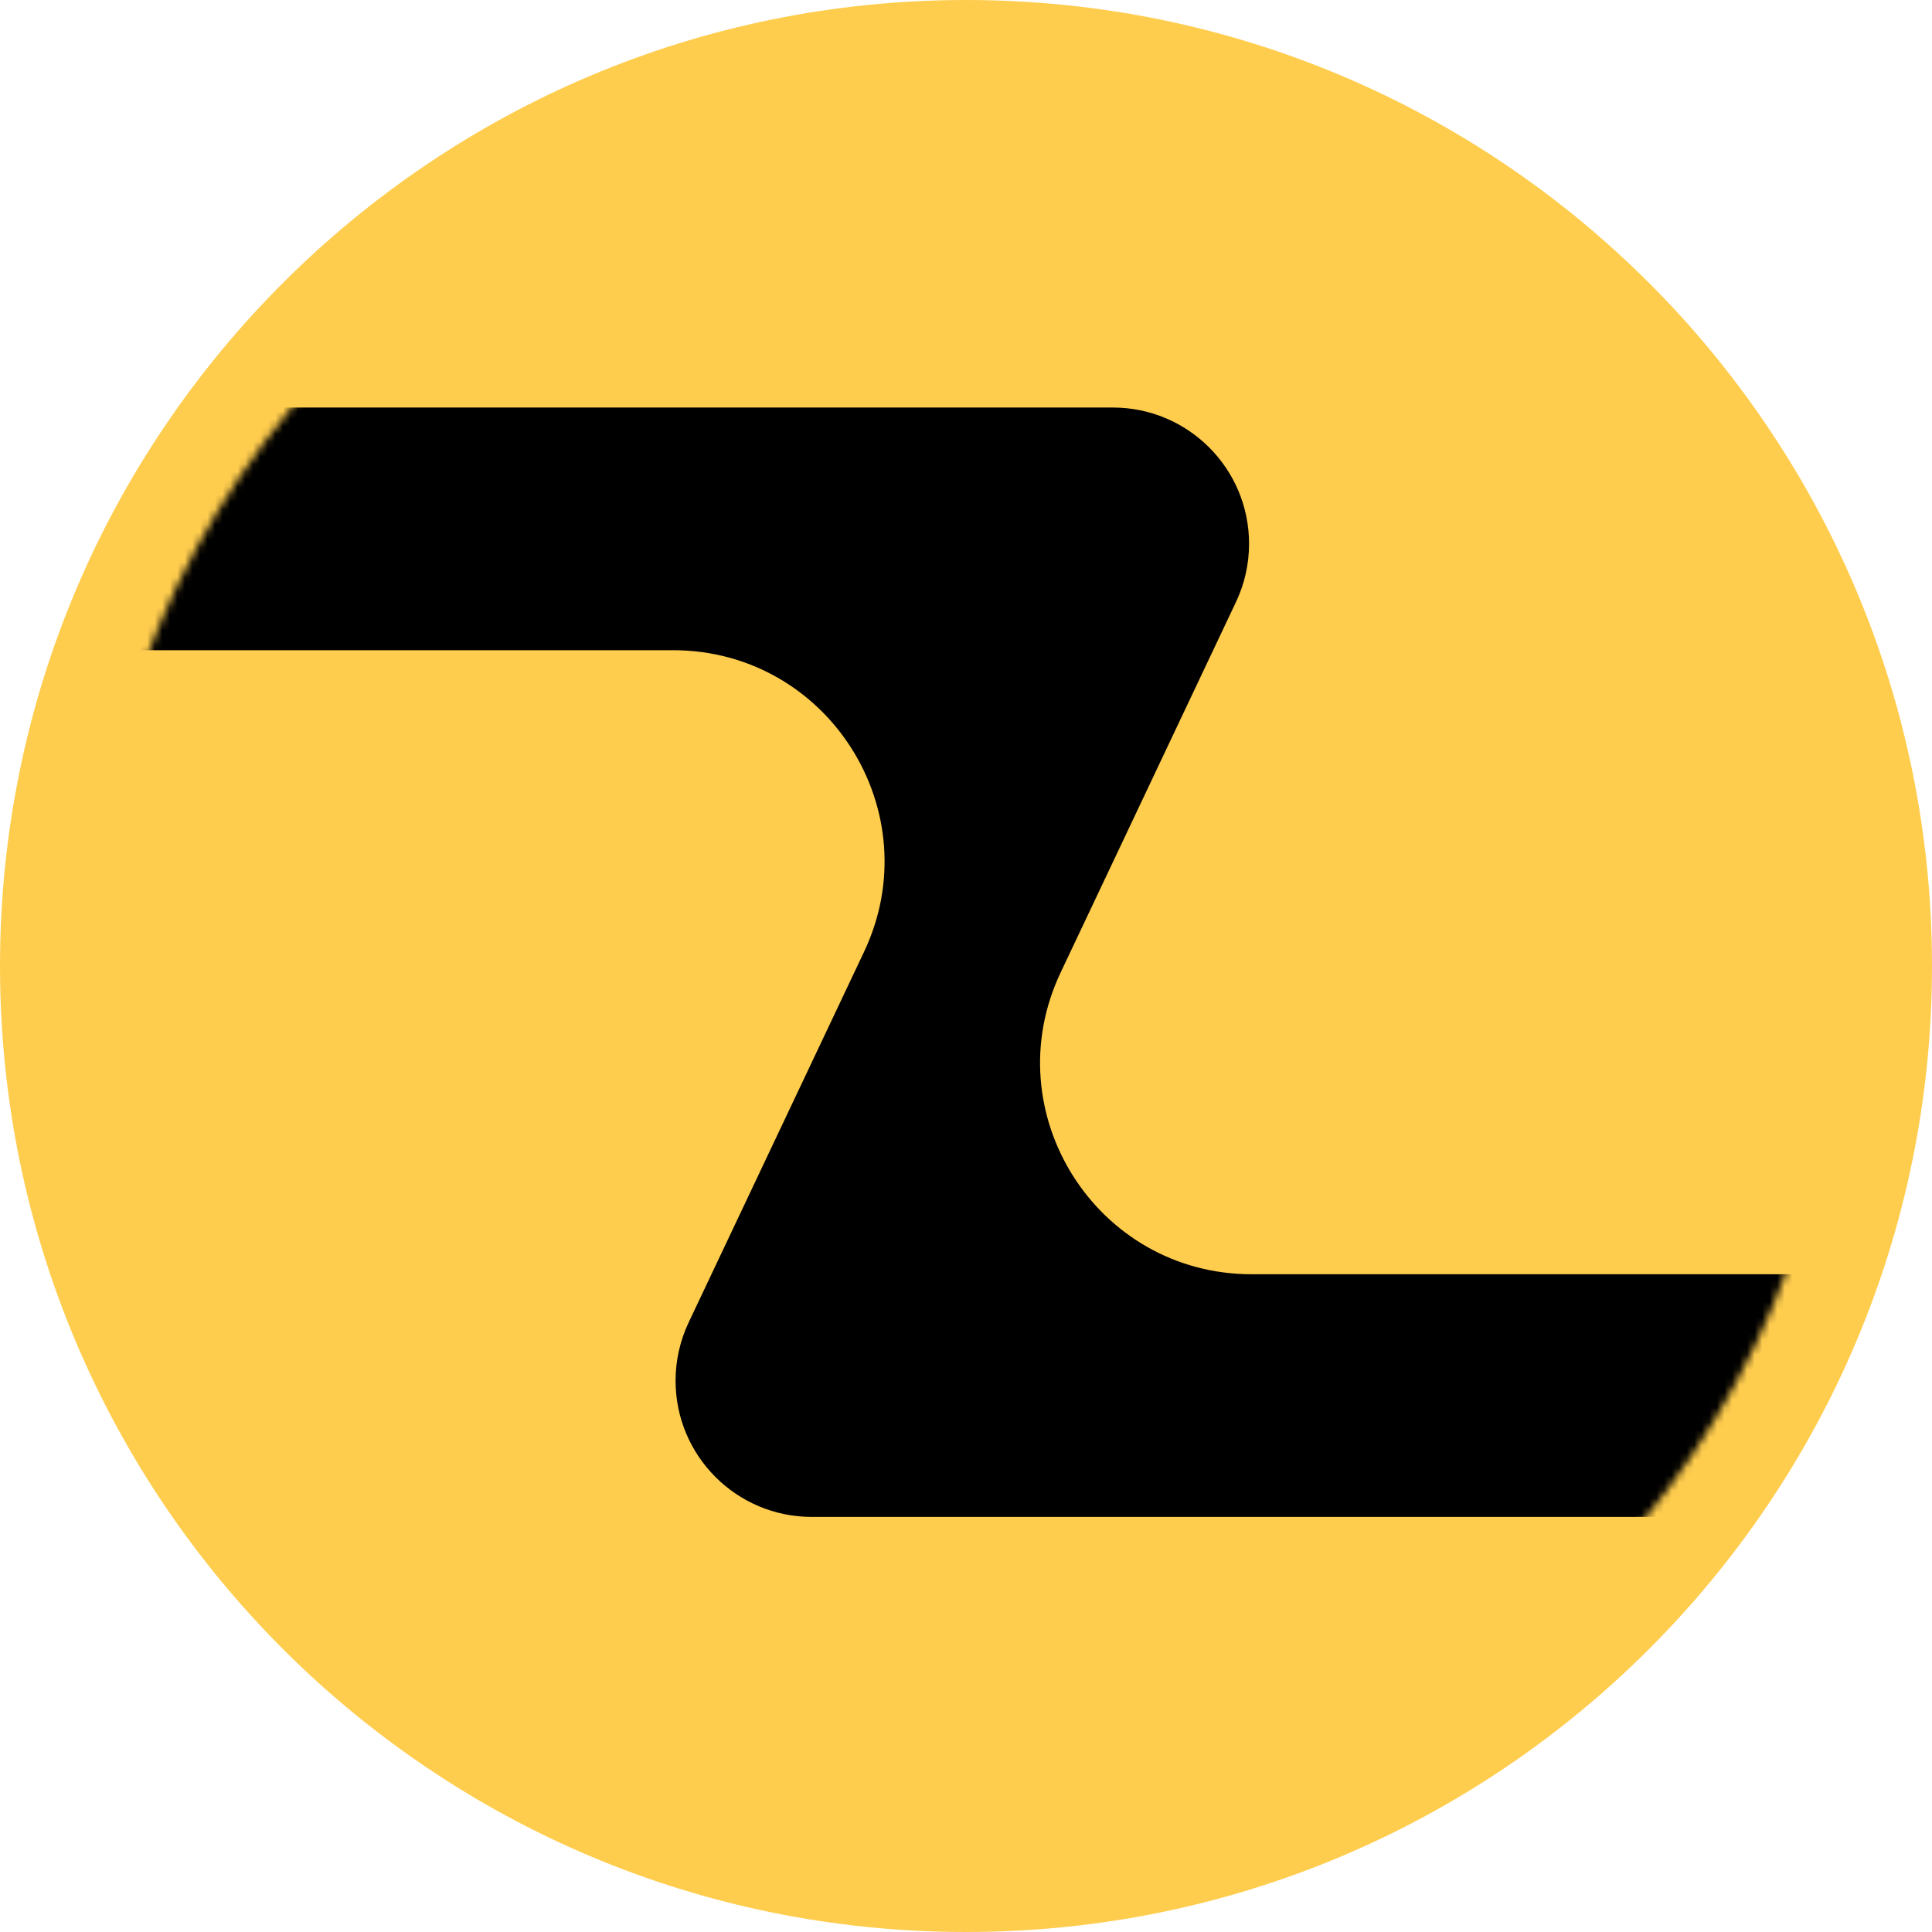 <svg width="256" height="256" viewBox="0 0 256 256" fill="none" xmlns="http://www.w3.org/2000/svg">
<path d="M256 128C256 198.692 198.692 256 128 256C57.307 256 0 198.692 0 128C0 57.307 57.307 0 128 0C198.692 0 256 57.307 256 128Z" fill="#FFCD4E"/>
<mask id="mask0_117_566" style="mask-type:alpha" maskUnits="userSpaceOnUse" x="12" y="12" width="232" height="232">
<circle cx="128" cy="128" r="116" fill="#E0A100"/>
</mask>
<g mask="url(#mask0_117_566)">
<path d="M107.569 201C97.599 201 89.517 192.918 89.517 182.949C89.517 180.278 90.11 177.64 91.252 175.226L114.486 126.134C123.278 107.558 109.729 86.156 89.178 86.156H-13.922C-22.802 86.156 -30 78.958 -30 70.078C-30 61.198 -22.802 54 -13.922 54H147.456C157.426 54 165.508 62.082 165.508 72.052C165.508 74.722 164.915 77.36 163.773 79.773L140.539 128.866C131.747 147.442 145.296 168.844 165.847 168.844H278.922C287.802 168.844 295 176.042 295 184.922C295 193.802 287.802 201 278.922 201H107.569Z" fill="black"/>
</g>
</svg>
